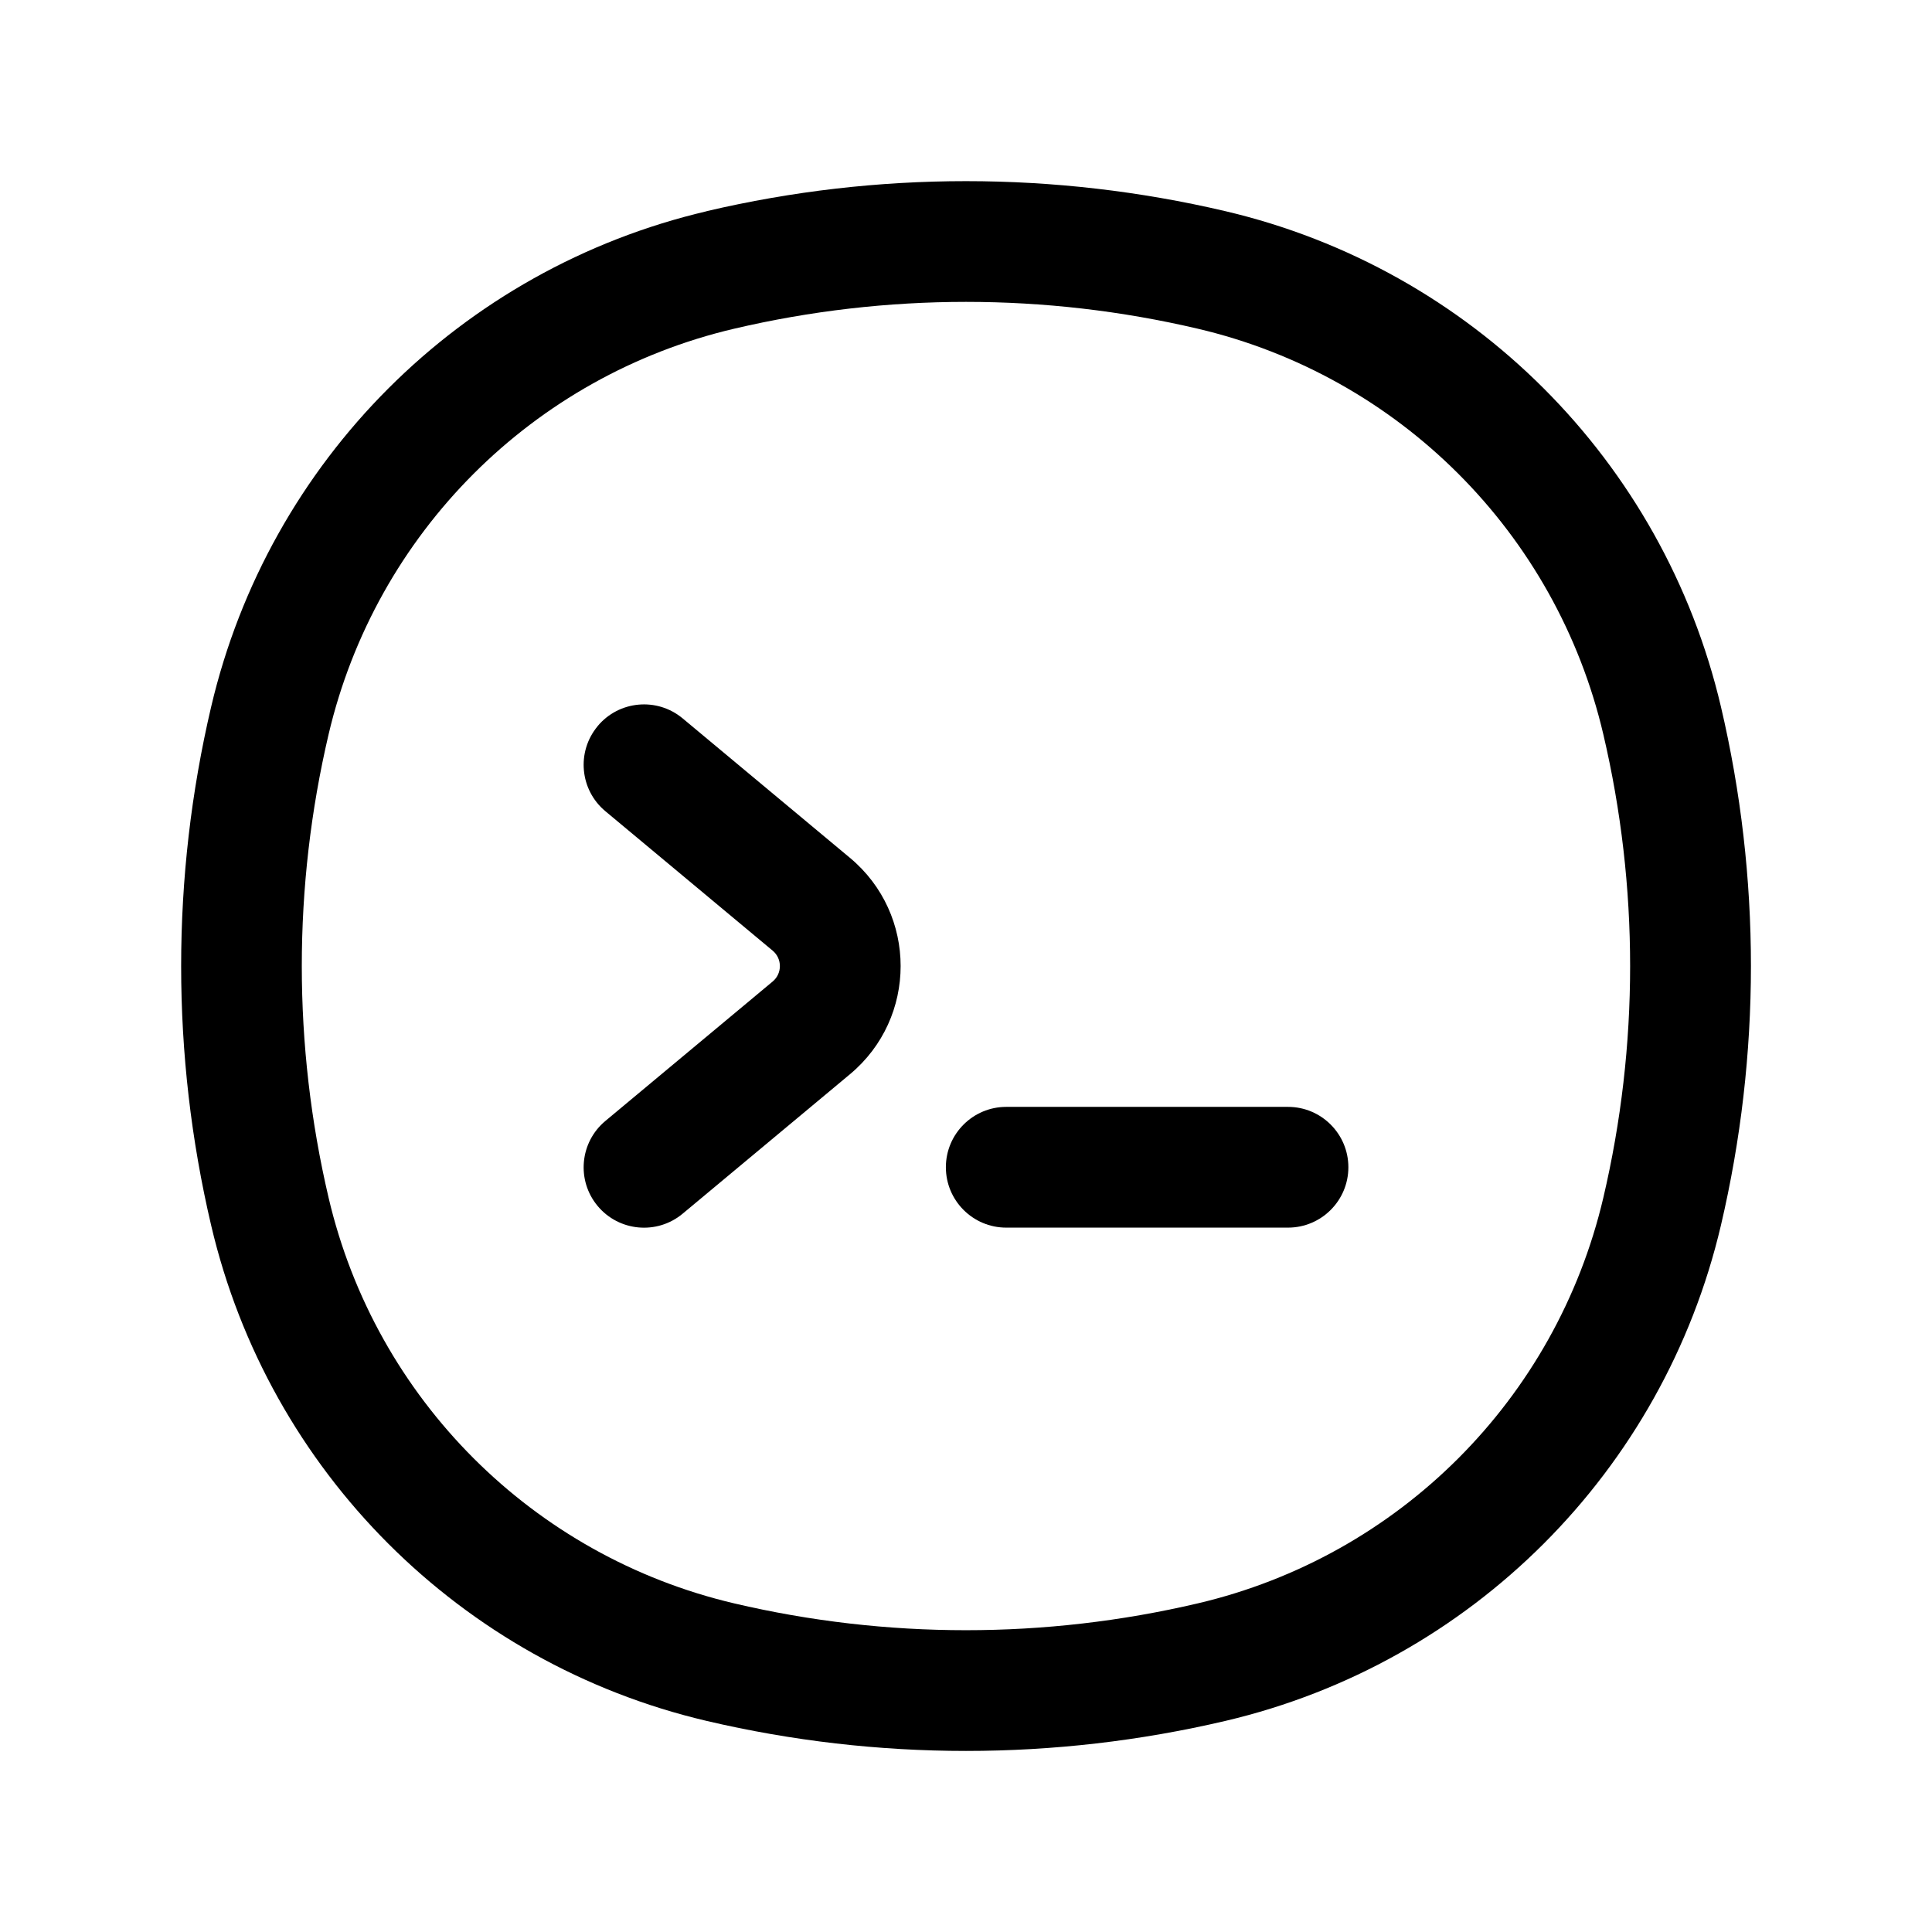 <svg fill="none" height="24" viewBox="0 0 24 24" width="24" xmlns="http://www.w3.org/2000/svg"><g clip-rule="evenodd" fill="rgb(0,0,0)" fill-rule="evenodd"><path d="m14.878 4.083c-1.893-.444-3.863-.444-5.757 0-2.5.586-4.452 2.539-5.039 5.039-.444 1.893-.444 3.863 0 5.757.586 2.5 2.539 4.452 5.039 5.039 1.893.444 3.863.444 5.757 0 2.5-.586 4.452-2.538 5.039-5.039.444-1.893.444-3.863 0-5.757-.586-2.5-2.538-4.452-5.039-5.039zm-6.099-1.46c2.118-.497 4.323-.497 6.442 0 3.055.717 5.44 3.102 6.157 6.156.497 2.118.497 4.323 0 6.442-.717 3.055-3.102 5.44-6.157 6.157-2.118.497-4.323.497-6.442 0-3.055-.717-5.44-3.102-6.156-6.156-.497-2.119-.497-4.323 0-6.442.717-3.055 3.102-5.44 6.156-6.156z"/><path d="m7.424 9.02c.265-.318.738-.361 1.056-.096l2.078 1.732c.84.7.84 1.989 0 2.689l-2.078 1.732c-.318.265-.791.222-1.056-.096-.265-.318-.222-.791.096-1.056l2.078-1.732c.12-.1.12-.284 0-.384l-2.078-1.732c-.318-.265-.361-.738-.096-1.056z"/><path d="m11.75 14.5c0-.414.336-.75.75-.75h3.5c.414 0 .75.336.75.75s-.336.75-.75.75h-3.5c-.414 0-.75-.336-.75-.75z"/></g></svg>